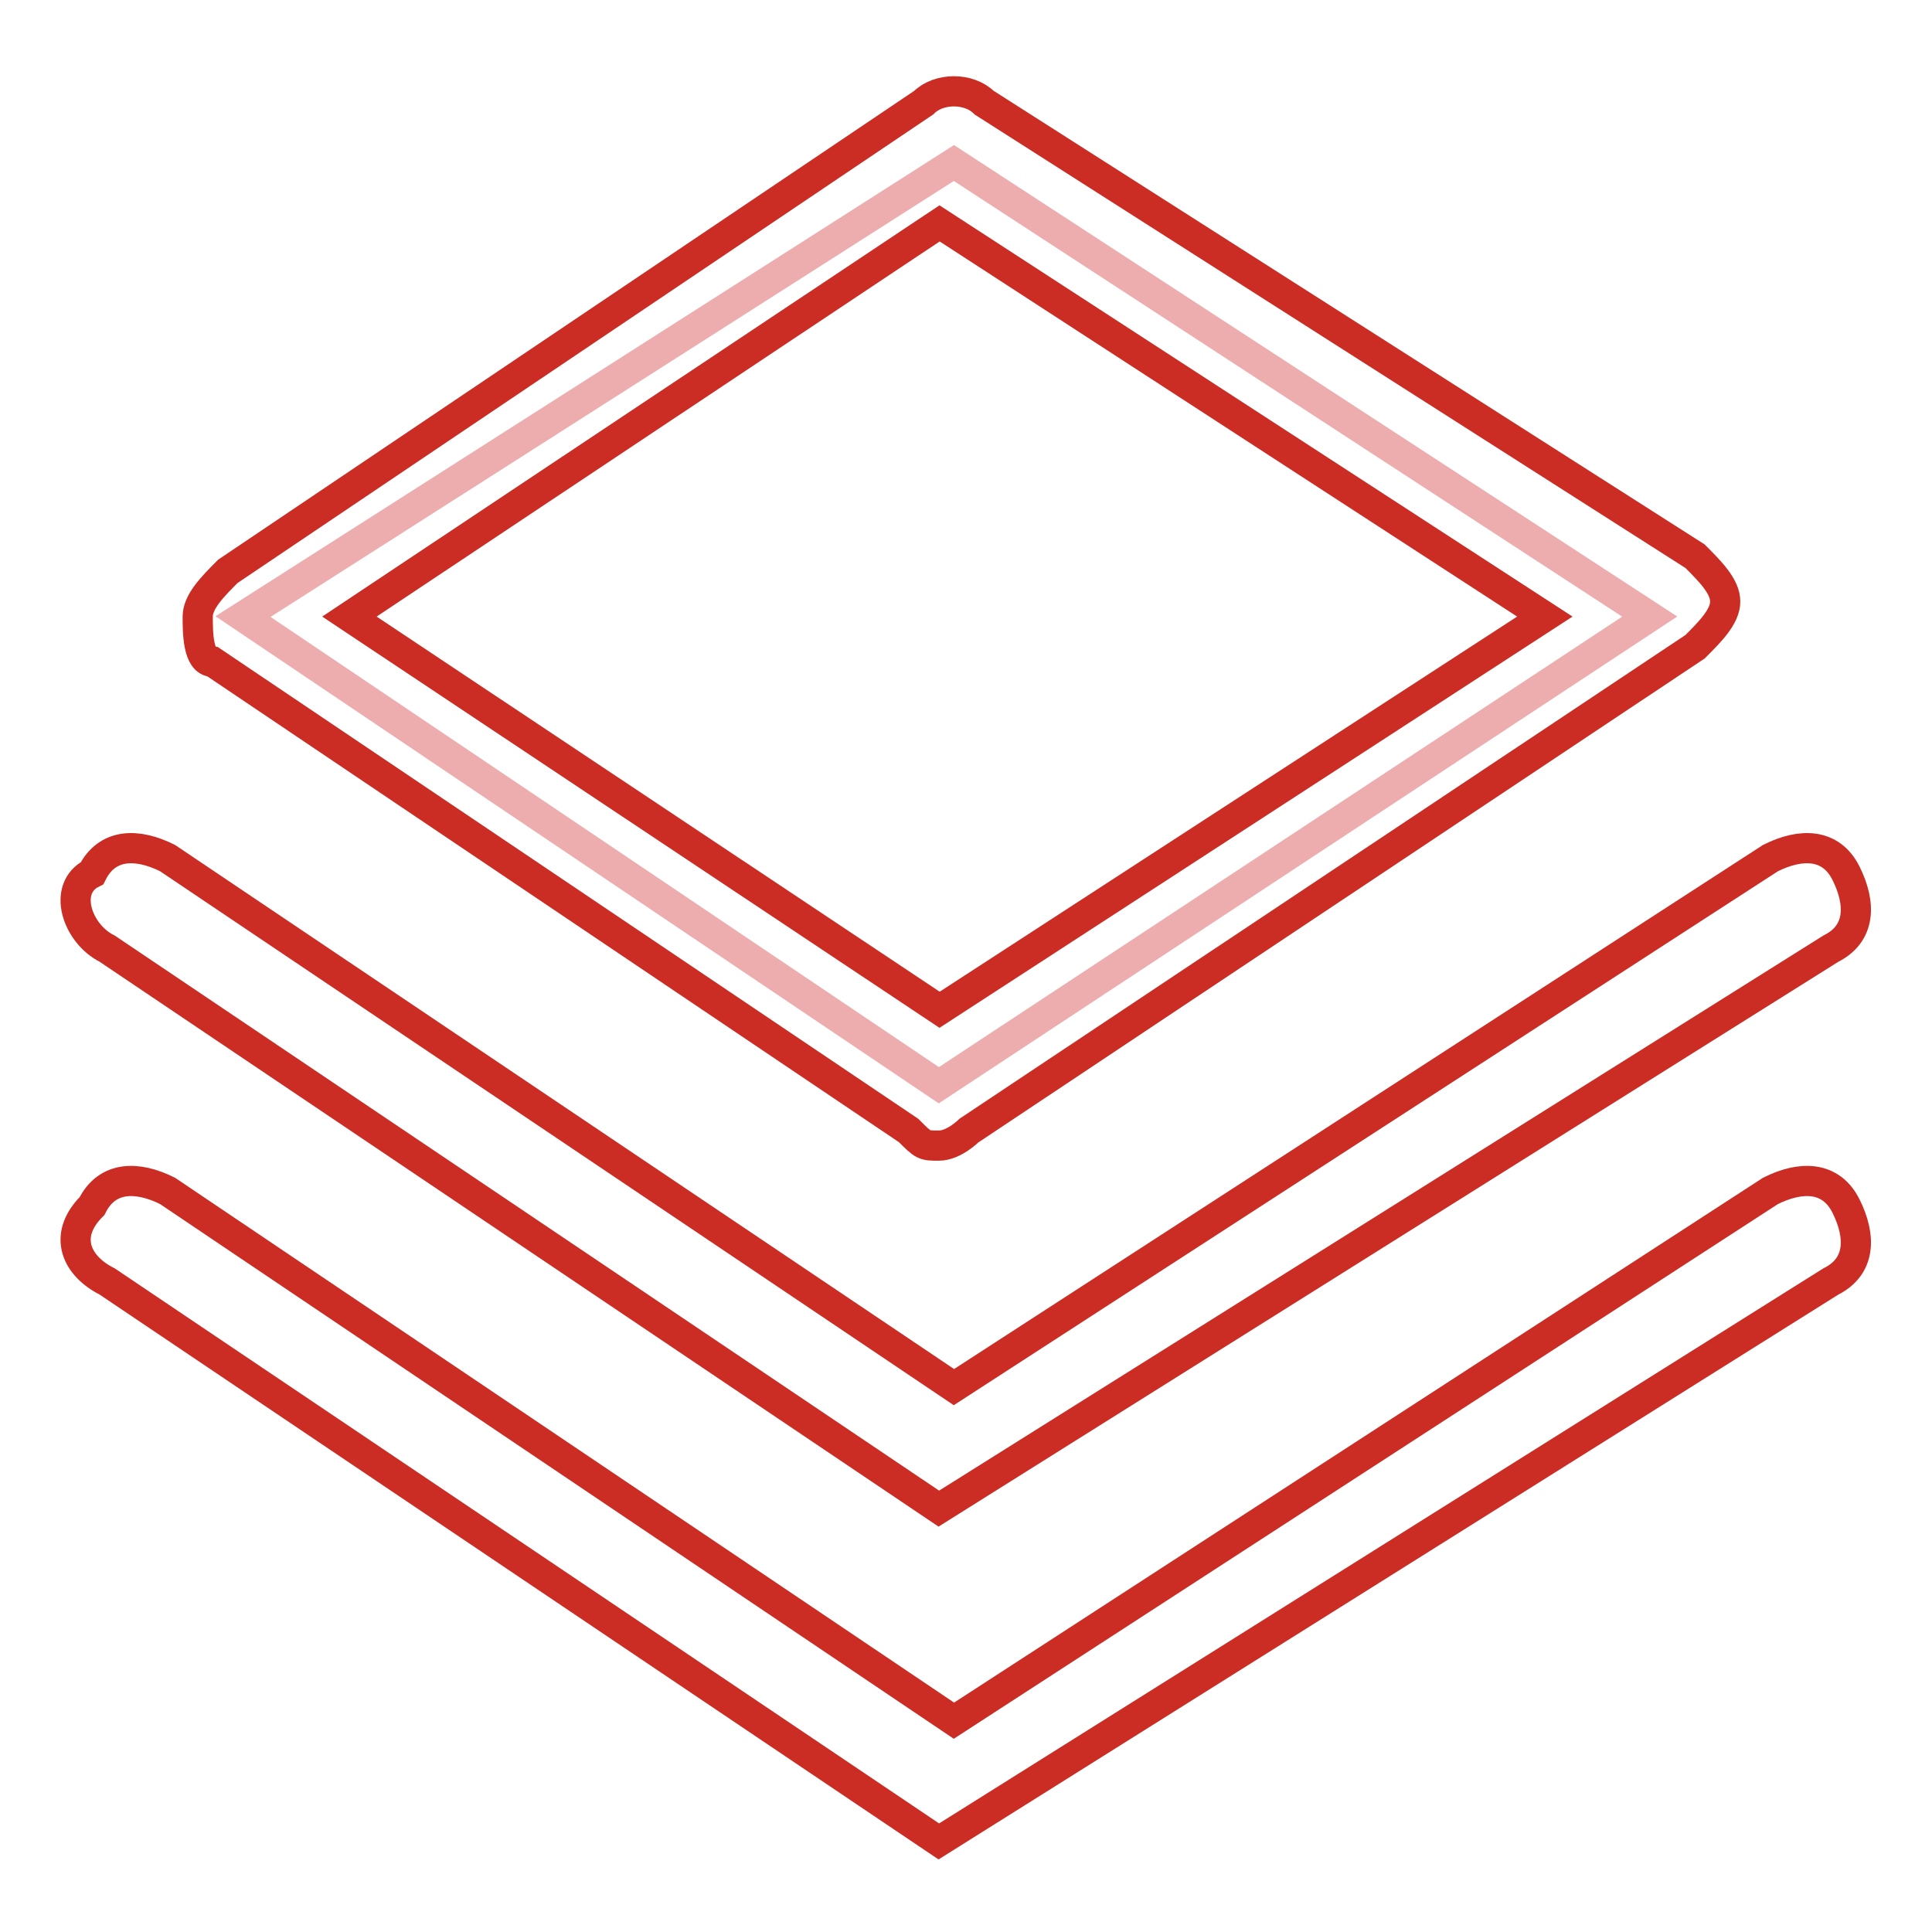 <?xml version="1.0" encoding="utf-8"?>
<!-- Svg Vector Icons : http://www.onlinewebfonts.com/icon -->
<!DOCTYPE svg PUBLIC "-//W3C//DTD SVG 1.1//EN" "http://www.w3.org/Graphics/SVG/1.1/DTD/svg11.dtd">
<svg version="1.1" xmlns="http://www.w3.org/2000/svg" xmlns:xlink="http://www.w3.org/1999/xlink" x="0px" y="0px" viewBox="0 0 256 256" enable-background="new 0 0 256 256" xml:space="preserve">
<g> <path stroke-width="4" fill-opacity="0" stroke="#edadae"  d="M124.4,143.8L32.2,81.7l94.2-60.1l92.2,60.1L124.4,143.8z"/> <path stroke-width="4" fill-opacity="0" stroke="#cb2c24"  d="M124.4,151.8c-2,0-2,0-4-2L28.2,87.7c-2,0-2-4-2-6s2-4,4-6l92.2-62.1c2-2,6-2,8,0l94.2,60.1c2,2,4,4,4,6 s-2,4-4,6l-96.2,64.1C128.4,149.8,126.4,151.8,124.4,151.8L124.4,151.8z M46.3,81.7l78.2,52.1l80.2-52.1l-80.2-52.1L46.3,81.7z"/> <path stroke-width="4" fill-opacity="0" stroke="#cb2c24"  d="M124.4,199.9L14.2,125.7c-4-2-6-8-2-10c2-4,6-4,10-2l104.2,70.1l108.2-70.1c4-2,8-2,10,2c2,4,2,8-2,10 L124.4,199.9z"/> <path stroke-width="4" fill-opacity="0" stroke="#cb2c24"  d="M124.4,244L14.2,169.8c-4-2-6-6-2-10c2-4,6-4,10-2L126.4,228l108.2-70.2c4-2,8-2,10,2c2,4,2,8-2,10 L124.4,244z"/></g>
</svg>